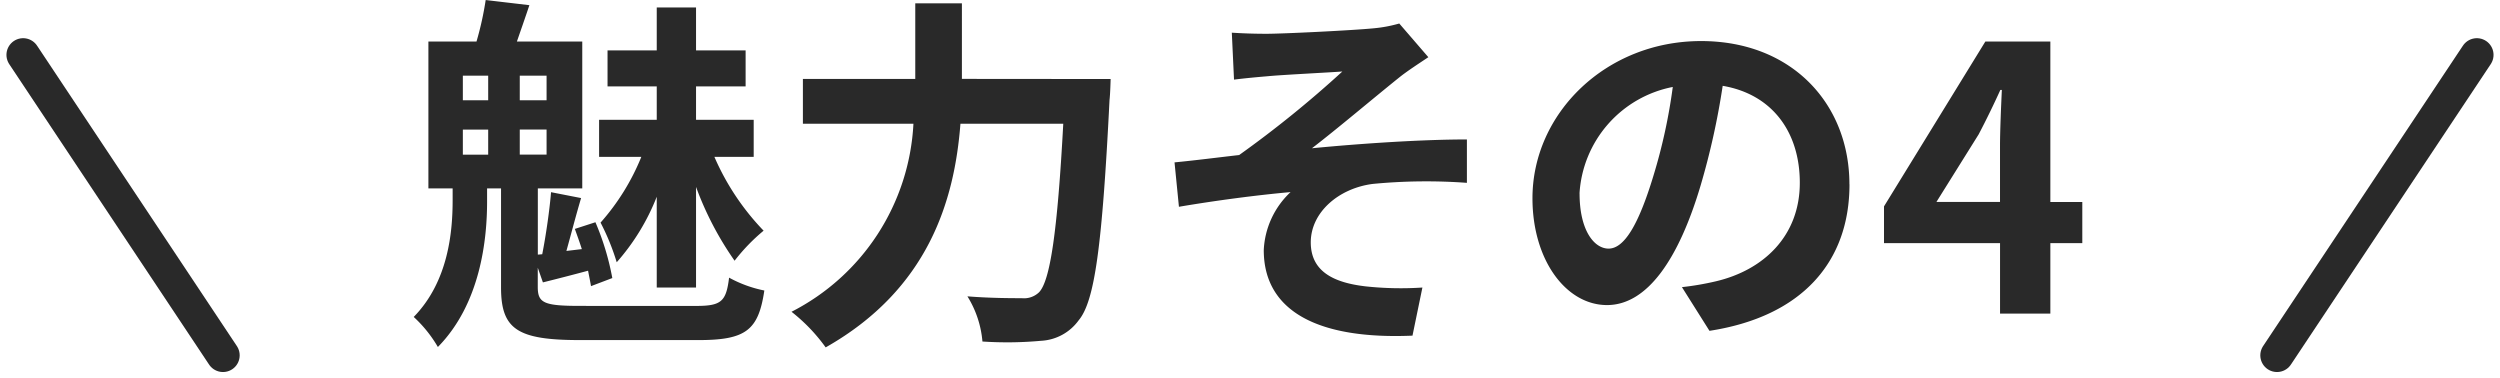 <svg xmlns="http://www.w3.org/2000/svg" width="149.773" height="22.675" viewBox="0 0 149.773 22.675">
  <g id="グループ_567" data-name="グループ 567" transform="translate(-885.114 -1642.538)">
    <path id="パス_5469" data-name="パス 5469" d="M-35.541-1.562h2.354V-7.59a19.186,19.186,0,0,0,2.31,4.422,11.276,11.276,0,0,1,1.738-1.8,14.91,14.91,0,0,1-2.948-4.422h2.354v-2.222h-3.454v-2h2.97v-2.156h-2.97v-2.574h-2.354v2.574h-2.948v2.156h2.948v2h-3.454v2.222h2.53a13.618,13.618,0,0,1-2.442,3.938,13.81,13.81,0,0,1,.968,2.376A13.182,13.182,0,0,0-35.541-7Zm-11.616-9.46h1.518v1.5h-1.518Zm0-3.234h1.518v1.474h-1.518Zm5.016,1.474h-1.606v-1.474h1.606Zm0,3.256h-1.606v-1.5h1.606Zm2.024,9.064c-2.2,0-2.552-.176-2.552-1.144V-2.75l.308.88c.88-.22,1.738-.44,2.706-.7.066.352.132.66.176.924l1.276-.484a15.73,15.73,0,0,0-1.012-3.344l-1.232.4c.132.374.286.792.418,1.21l-.924.11c.264-.946.572-2.134.88-3.168l-1.8-.352c-.088,1.078-.308,2.6-.528,3.718l-.264.022V-7.5h2.662v-8.8h-3.916c.22-.638.484-1.386.748-2.178l-2.618-.308a18.859,18.859,0,0,1-.55,2.486h-2.882v8.8h1.452v.7c0,1.87-.242,4.862-2.332,7A7.694,7.694,0,0,1-48.653,2c2.574-2.618,2.948-6.49,2.948-8.712V-7.5h.836v5.94c0,2.508.99,3.146,4.73,3.146h7.106c2.838,0,3.586-.594,3.938-2.97a7.389,7.389,0,0,1-2.112-.77c-.176,1.43-.462,1.694-1.98,1.694Zm22.858-13.6V-18.59h-2.794v4.532h-6.732v2.684h6.622A13.415,13.415,0,0,1-27.467-.11a10.435,10.435,0,0,1,2.046,2.134c6.182-3.5,7.722-8.844,8.074-13.4h6.16c-.352,6.534-.792,9.416-1.452,10.1a1.3,1.3,0,0,1-1.034.352c-.572,0-1.87,0-3.256-.11a6.078,6.078,0,0,1,.9,2.706,22.375,22.375,0,0,0,3.52-.044A2.965,2.965,0,0,0-10.263.4C-9.3-.748-8.855-4.048-8.415-12.8c.044-.352.066-1.254.066-1.254Zm16.17-2.772.132,2.816c.7-.088,1.43-.154,1.98-.2.9-.088,3.608-.22,4.51-.286A65.307,65.307,0,0,1-.649-9.5c-1.166.132-2.706.33-3.872.44L-4.257-6.4c2.2-.374,4.664-.7,6.688-.88A5.075,5.075,0,0,0,.825-3.806C.825-.132,4.1,1.562,9.735,1.32l.594-2.882a19.743,19.743,0,0,1-3.366-.066c-1.958-.22-3.322-.9-3.322-2.64,0-1.8,1.672-3.234,3.7-3.5a33.336,33.336,0,0,1,5.654-.066v-2.6c-2.684,0-6.336.242-9.284.528,1.518-1.166,3.674-2.992,5.236-4.246.462-.374,1.276-.9,1.738-1.21L8.943-17.38a8.1,8.1,0,0,1-1.518.286c-1.342.132-5.478.33-6.424.33C.253-16.764-.385-16.786-1.089-16.83Zm37,9.086c0-4.8-3.432-8.58-8.888-8.58-5.7,0-10.1,4.334-10.1,9.416,0,3.718,2.024,6.4,4.466,6.4,2.4,0,4.29-2.728,5.61-7.172a44.492,44.492,0,0,0,1.32-5.962c2.97.506,4.62,2.772,4.62,5.808,0,3.212-2.2,5.236-5.016,5.9a16.921,16.921,0,0,1-2.046.352l1.65,2.618C33.077.176,35.915-3.1,35.915-7.744Zm-16.17.55a6.925,6.925,0,0,1,5.588-6.38A33.022,33.022,0,0,1,24.167-8.25c-.9,2.97-1.76,4.356-2.684,4.356C20.625-3.894,19.745-4.972,19.745-7.194Zm21.384.506,2.53-4.048c.462-.88.9-1.782,1.3-2.662h.088c-.044.968-.11,2.442-.11,3.388v3.322ZM44.935,0h3.014V-4.224h1.914V-6.688H47.949V-16.3H44.055L37.983-6.424v2.2h6.952Z" transform="translate(960 1661.326)" fill="#292929"/>
    <line id="線_432" data-name="線 432" x2="11.973" y2="18" transform="translate(886.5 1645.826)" fill="none" stroke="#292929" stroke-linecap="round" stroke-width="2"/>
    <line id="線_433" data-name="線 433" x1="11.973" y2="18" transform="translate(1021.527 1645.826)" fill="none" stroke="#292929" stroke-linecap="round" stroke-width="2"/>
  </g>
</svg>
